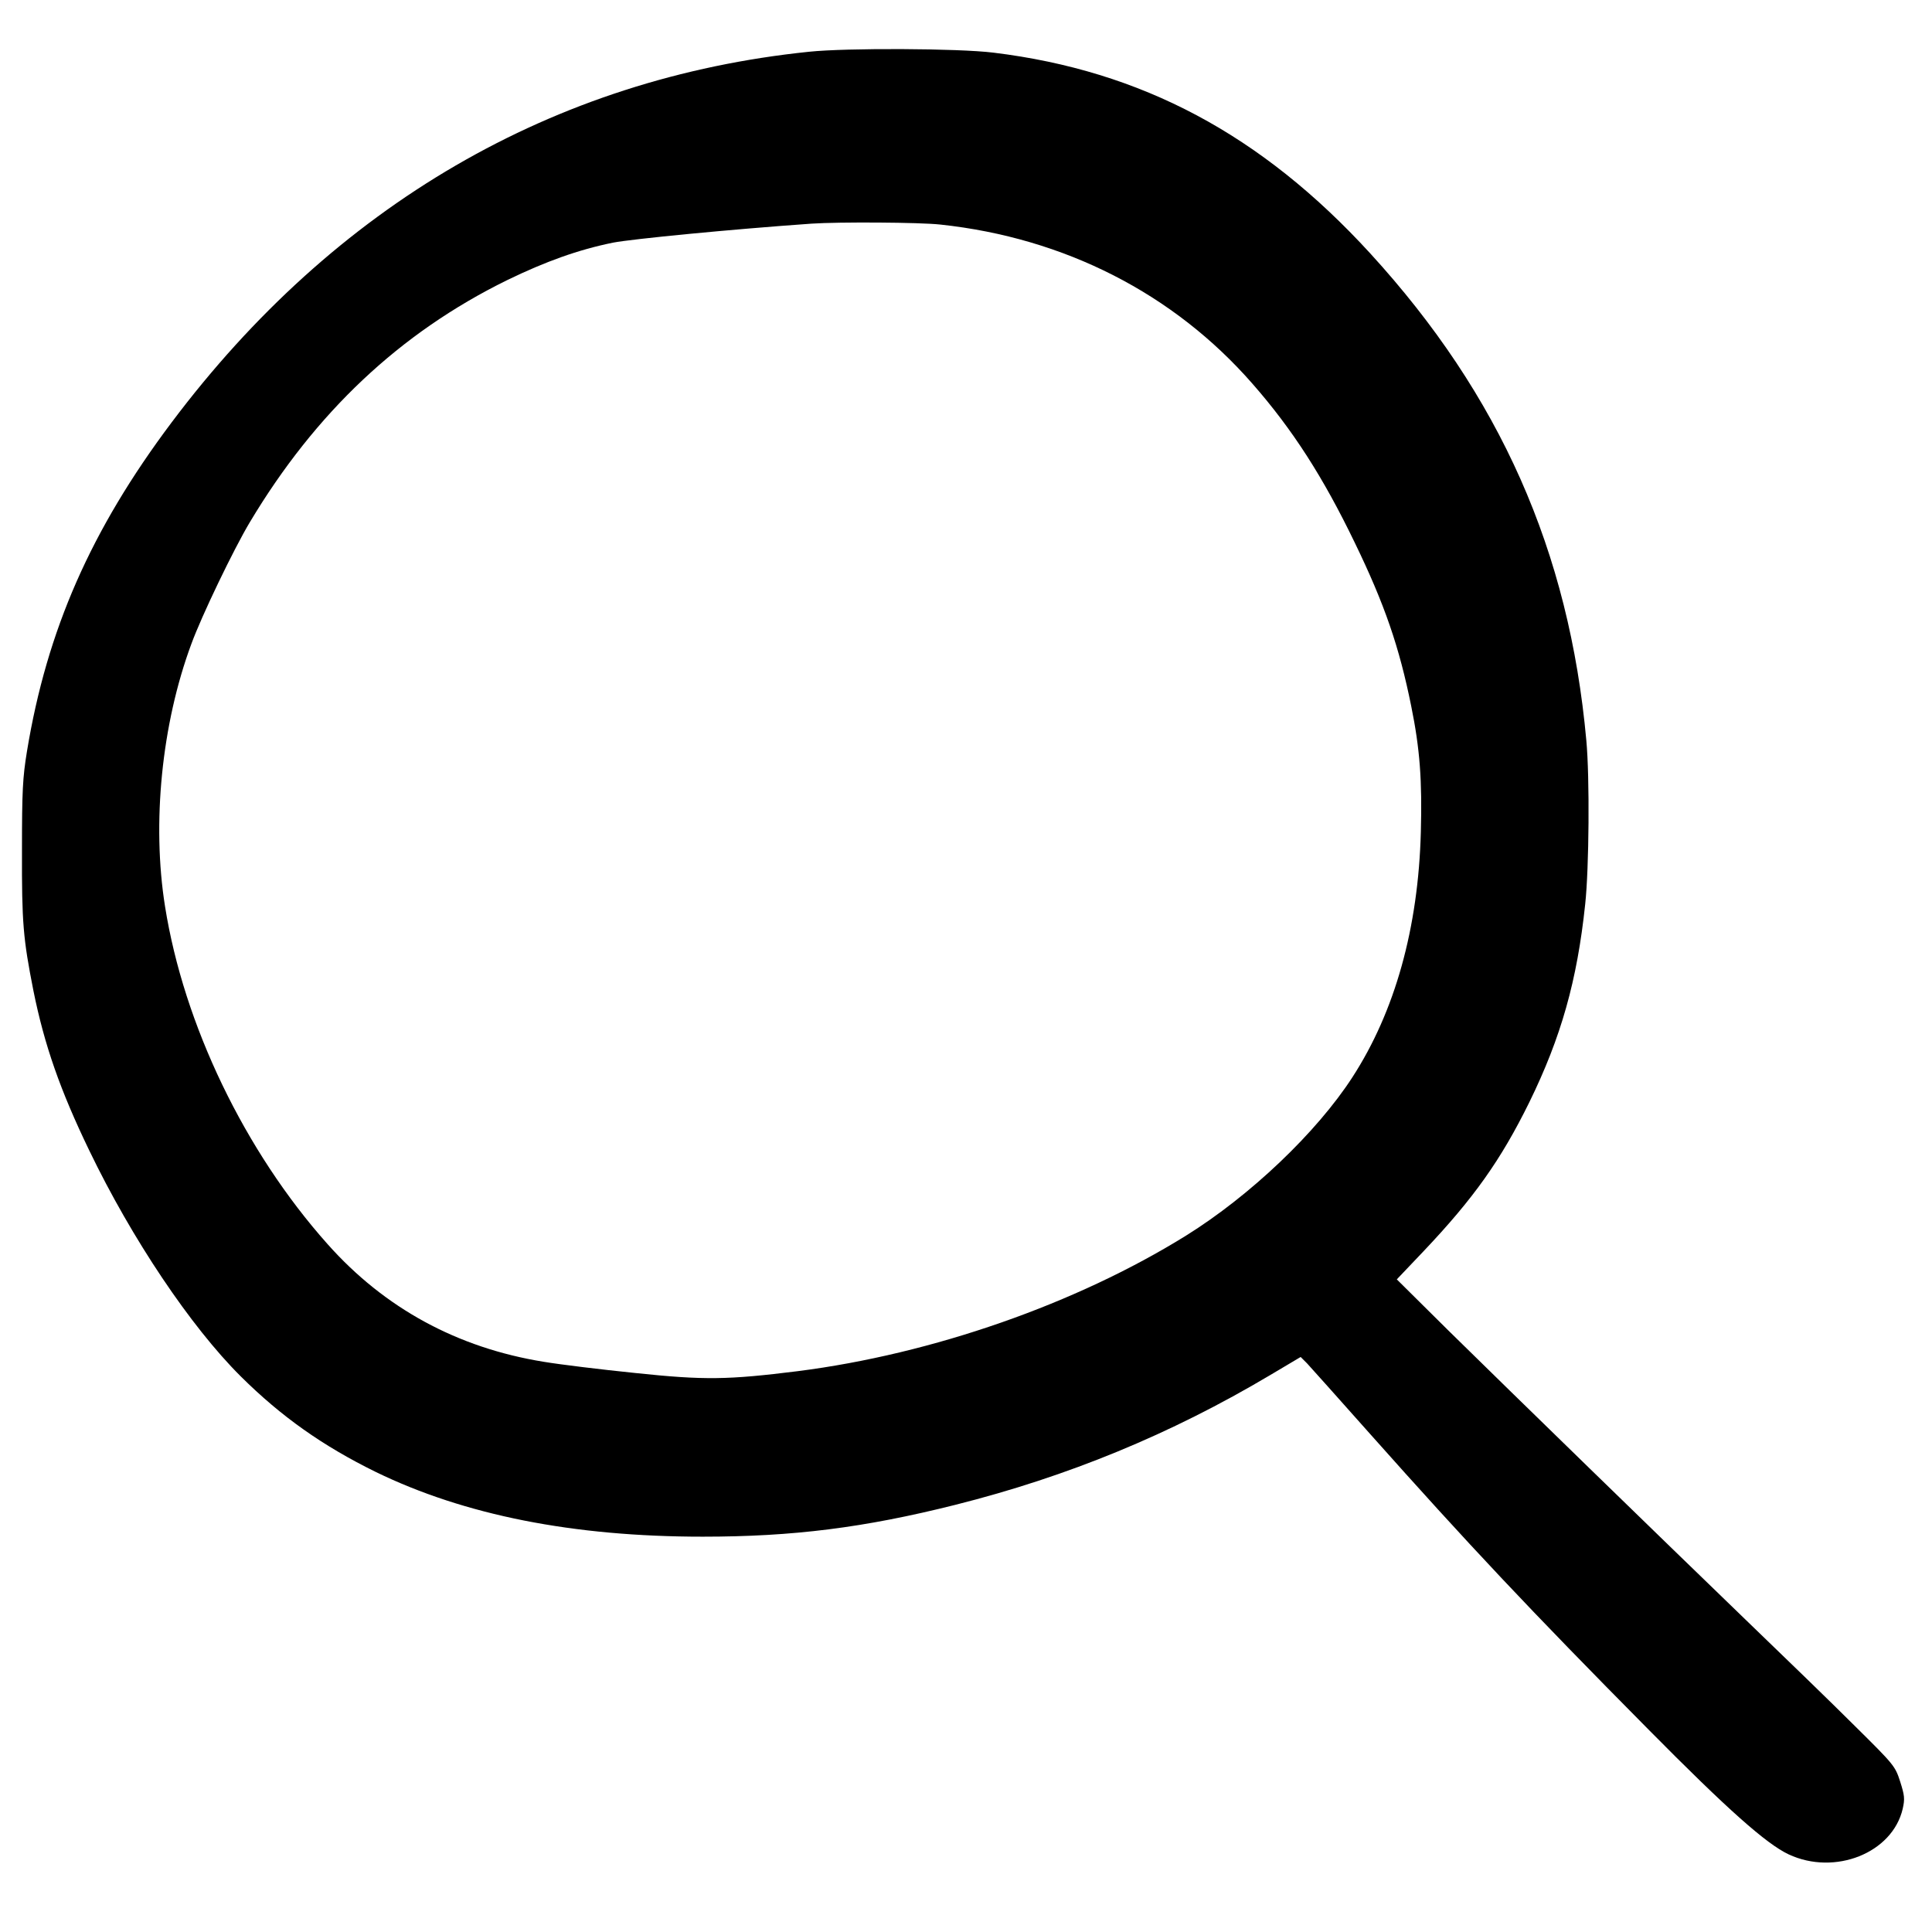 <?xml version="1.0" standalone="no"?>
<!DOCTYPE svg PUBLIC "-//W3C//DTD SVG 20010904//EN"
 "http://www.w3.org/TR/2001/REC-SVG-20010904/DTD/svg10.dtd">
<svg version="1.0" xmlns="http://www.w3.org/2000/svg"
 width="844pt" height="844pt" viewBox="0 0 844 844"
 preserveAspectRatio="xMidYMid meet">

<g transform="translate(0,844) scale(0.1,-0.1)"
fill="#000000" stroke="none">
<path d="M3535 8214 c-1117 -115 -2073 -671 -2785 -1619 -353 -470 -545 -908
-632 -1436 -19 -116 -22 -174 -22 -434 -1 -316 5 -385 50 -613 48 -238 117
-435 244 -698 186 -386 443 -769 661 -986 178 -177 360 -305 590 -418 388
-189 863 -283 1429 -283 394 0 705 39 1103 139 493 124 942 309 1376 567 l133
79 28 -28 c15 -16 139 -155 276 -309 429 -482 695 -765 1214 -1289 346 -350
516 -501 614 -547 202 -94 453 6 498 199 10 44 8 59 -11 119 -22 68 -26 73
-199 244 -97 97 -312 305 -477 464 -377 364 -1000 970 -1297 1262 l-226 224
116 122 c220 232 339 400 463 652 139 284 209 532 244 865 17 157 20 553 5
715 -75 827 -377 1508 -944 2128 -475 519 -999 798 -1646 877 -153 19 -642 21
-805 4z m573 -755 c543 -58 1020 -302 1364 -696 176 -201 309 -409 446 -693
131 -270 195 -457 247 -715 38 -187 48 -325 42 -549 -11 -420 -113 -785 -299
-1072 -156 -241 -446 -517 -727 -692 -480 -298 -1107 -517 -1696 -592 -305
-38 -407 -40 -710 -8 -148 15 -328 37 -400 49 -377 61 -695 234 -944 514 -362
406 -628 959 -710 1475 -58 363 -15 797 115 1147 44 121 185 414 255 531 287
480 656 828 1124 1058 169 82 311 133 463 164 83 16 512 58 867 83 119 8 474
6 563 -4z"/>
</g>
</svg>
